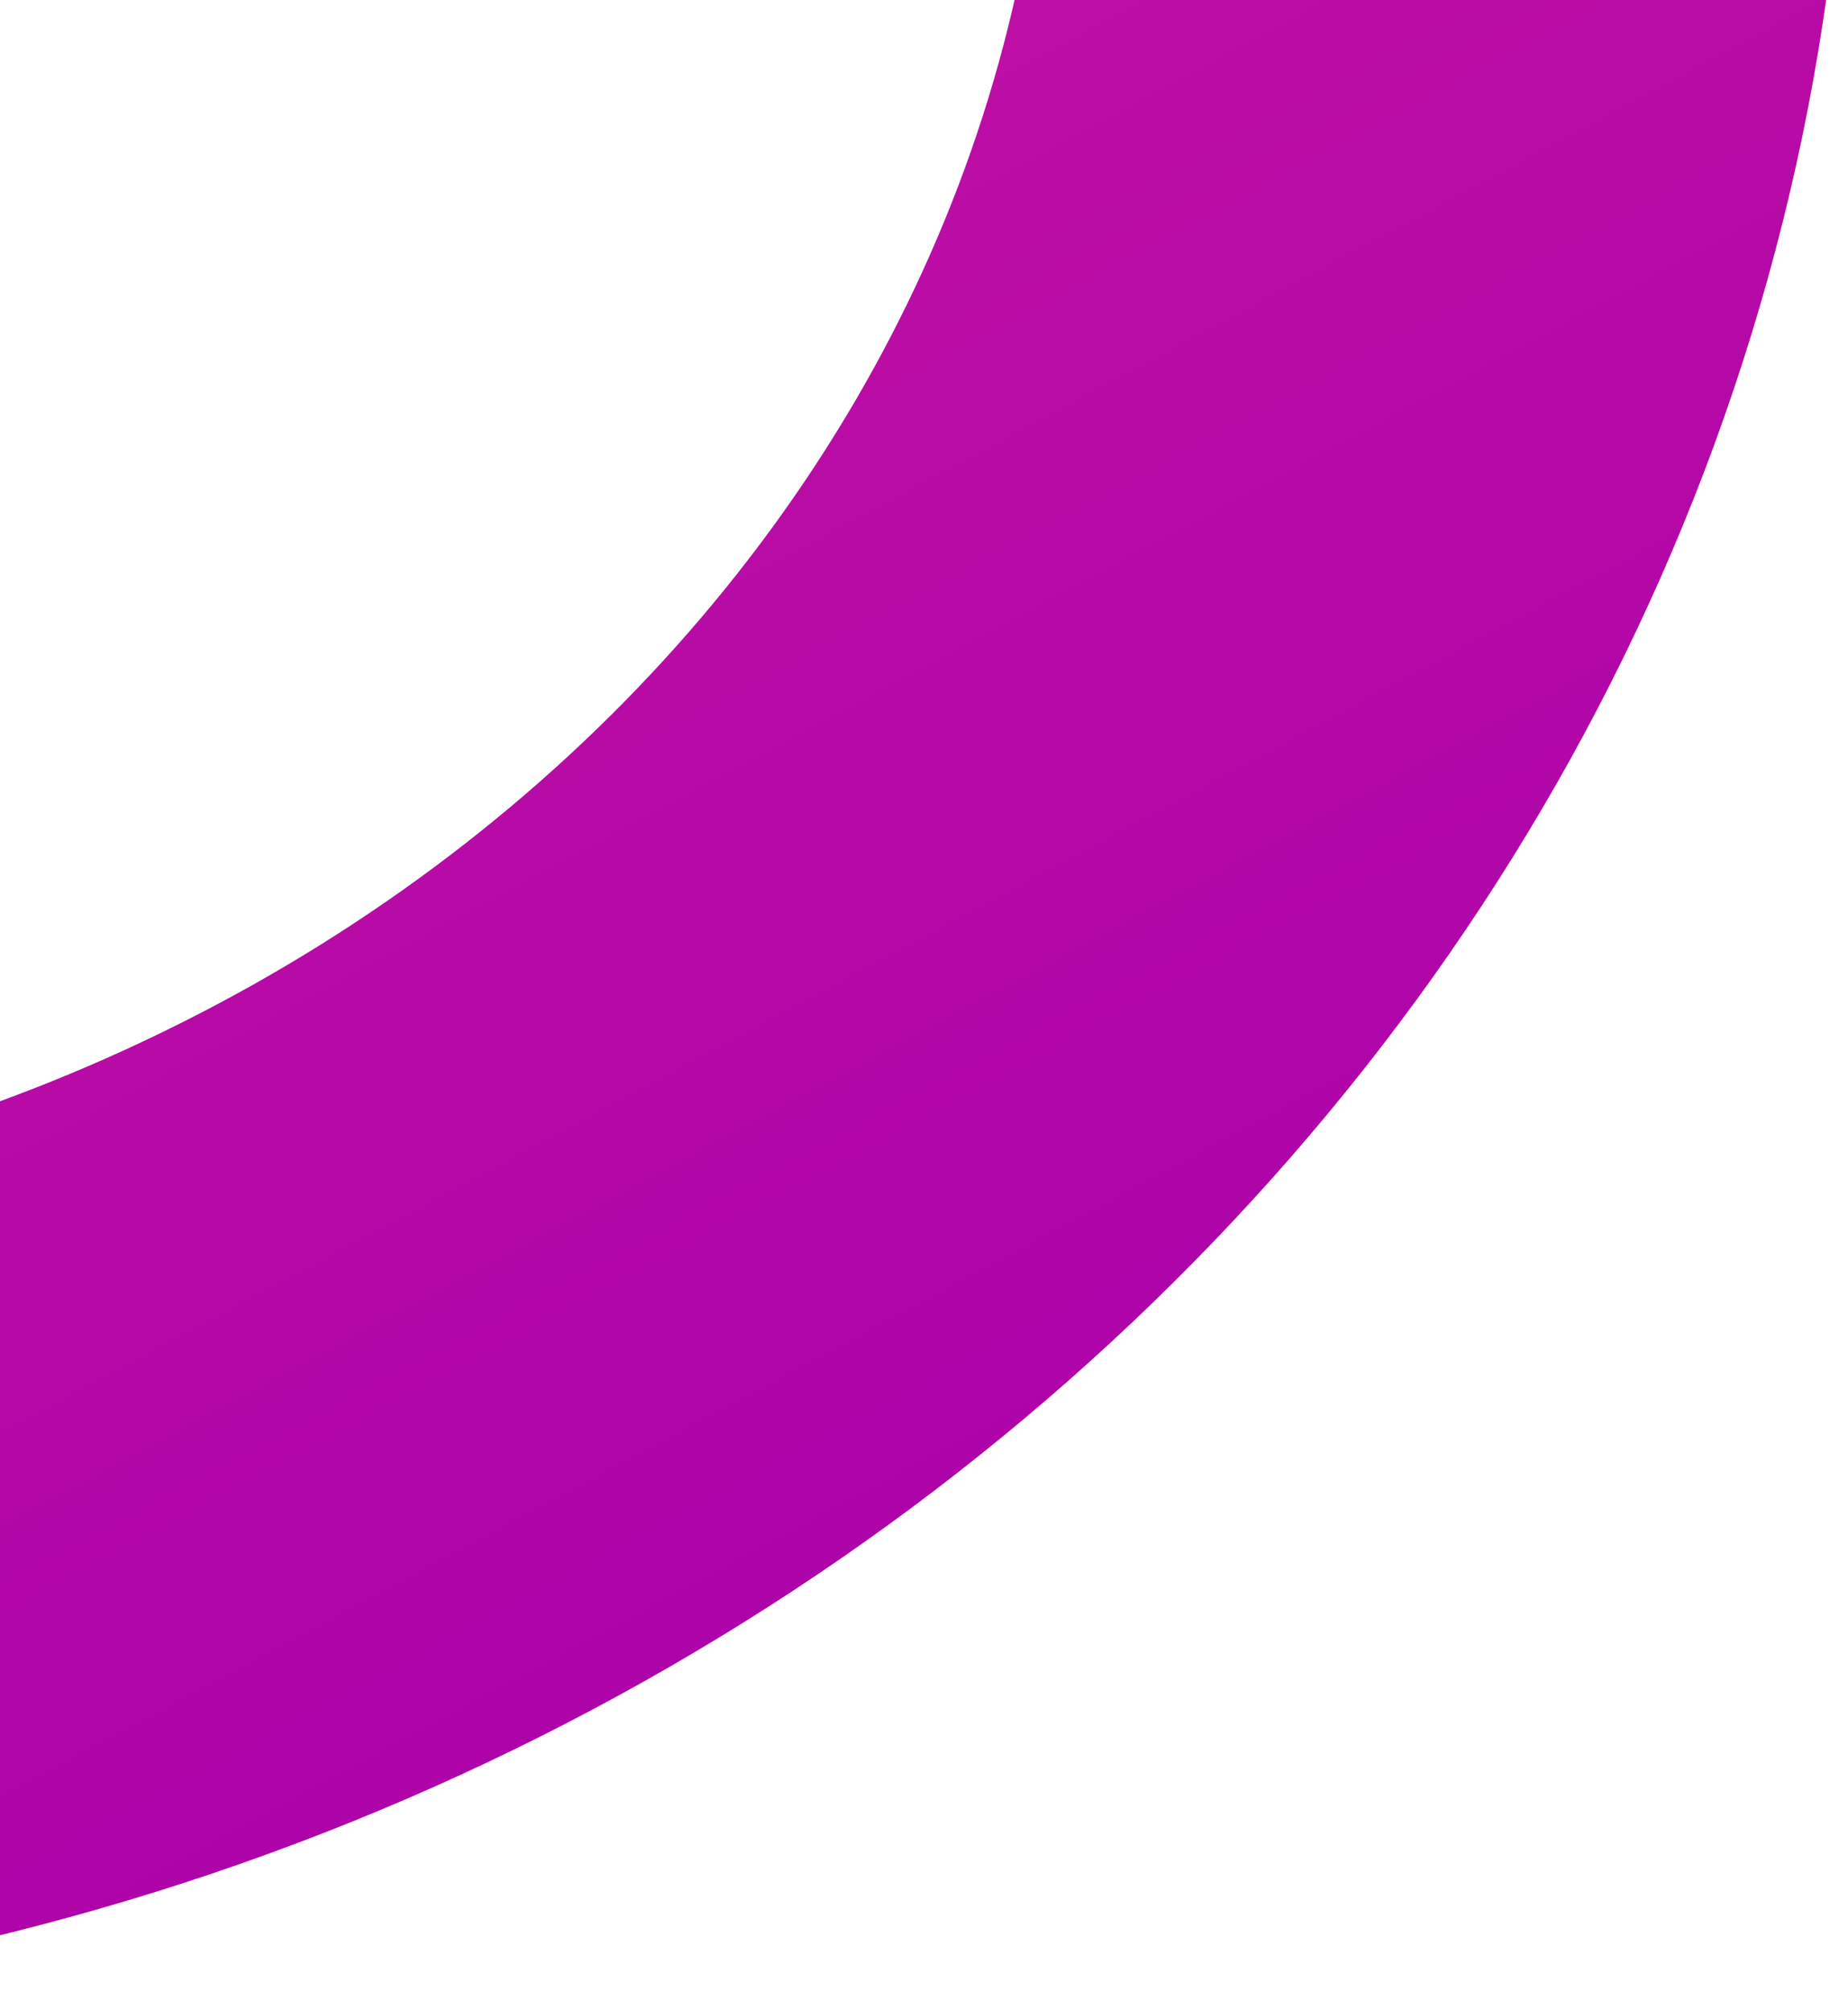 <svg width="273" height="297" viewBox="0 0 273 297" fill="none" xmlns="http://www.w3.org/2000/svg">
<path d="M-400 -534L-400 -45.656C-400 149.512 -262.551 238 -93 238C76.551 238 214 111.003 214 -45.656L214 -265.49L214 -485.324" stroke="url(#paint0_linear_2071_3339)" stroke-width="118"/>
<defs>
<linearGradient id="paint0_linear_2071_3339" x1="214" y1="238" x2="-245.131" y2="-617.15" gradientUnits="userSpaceOnUse">
<stop stop-color="#A900AA"/>
<stop offset="1" stop-color="#FB3C94"/>
</linearGradient>
</defs>
</svg>
